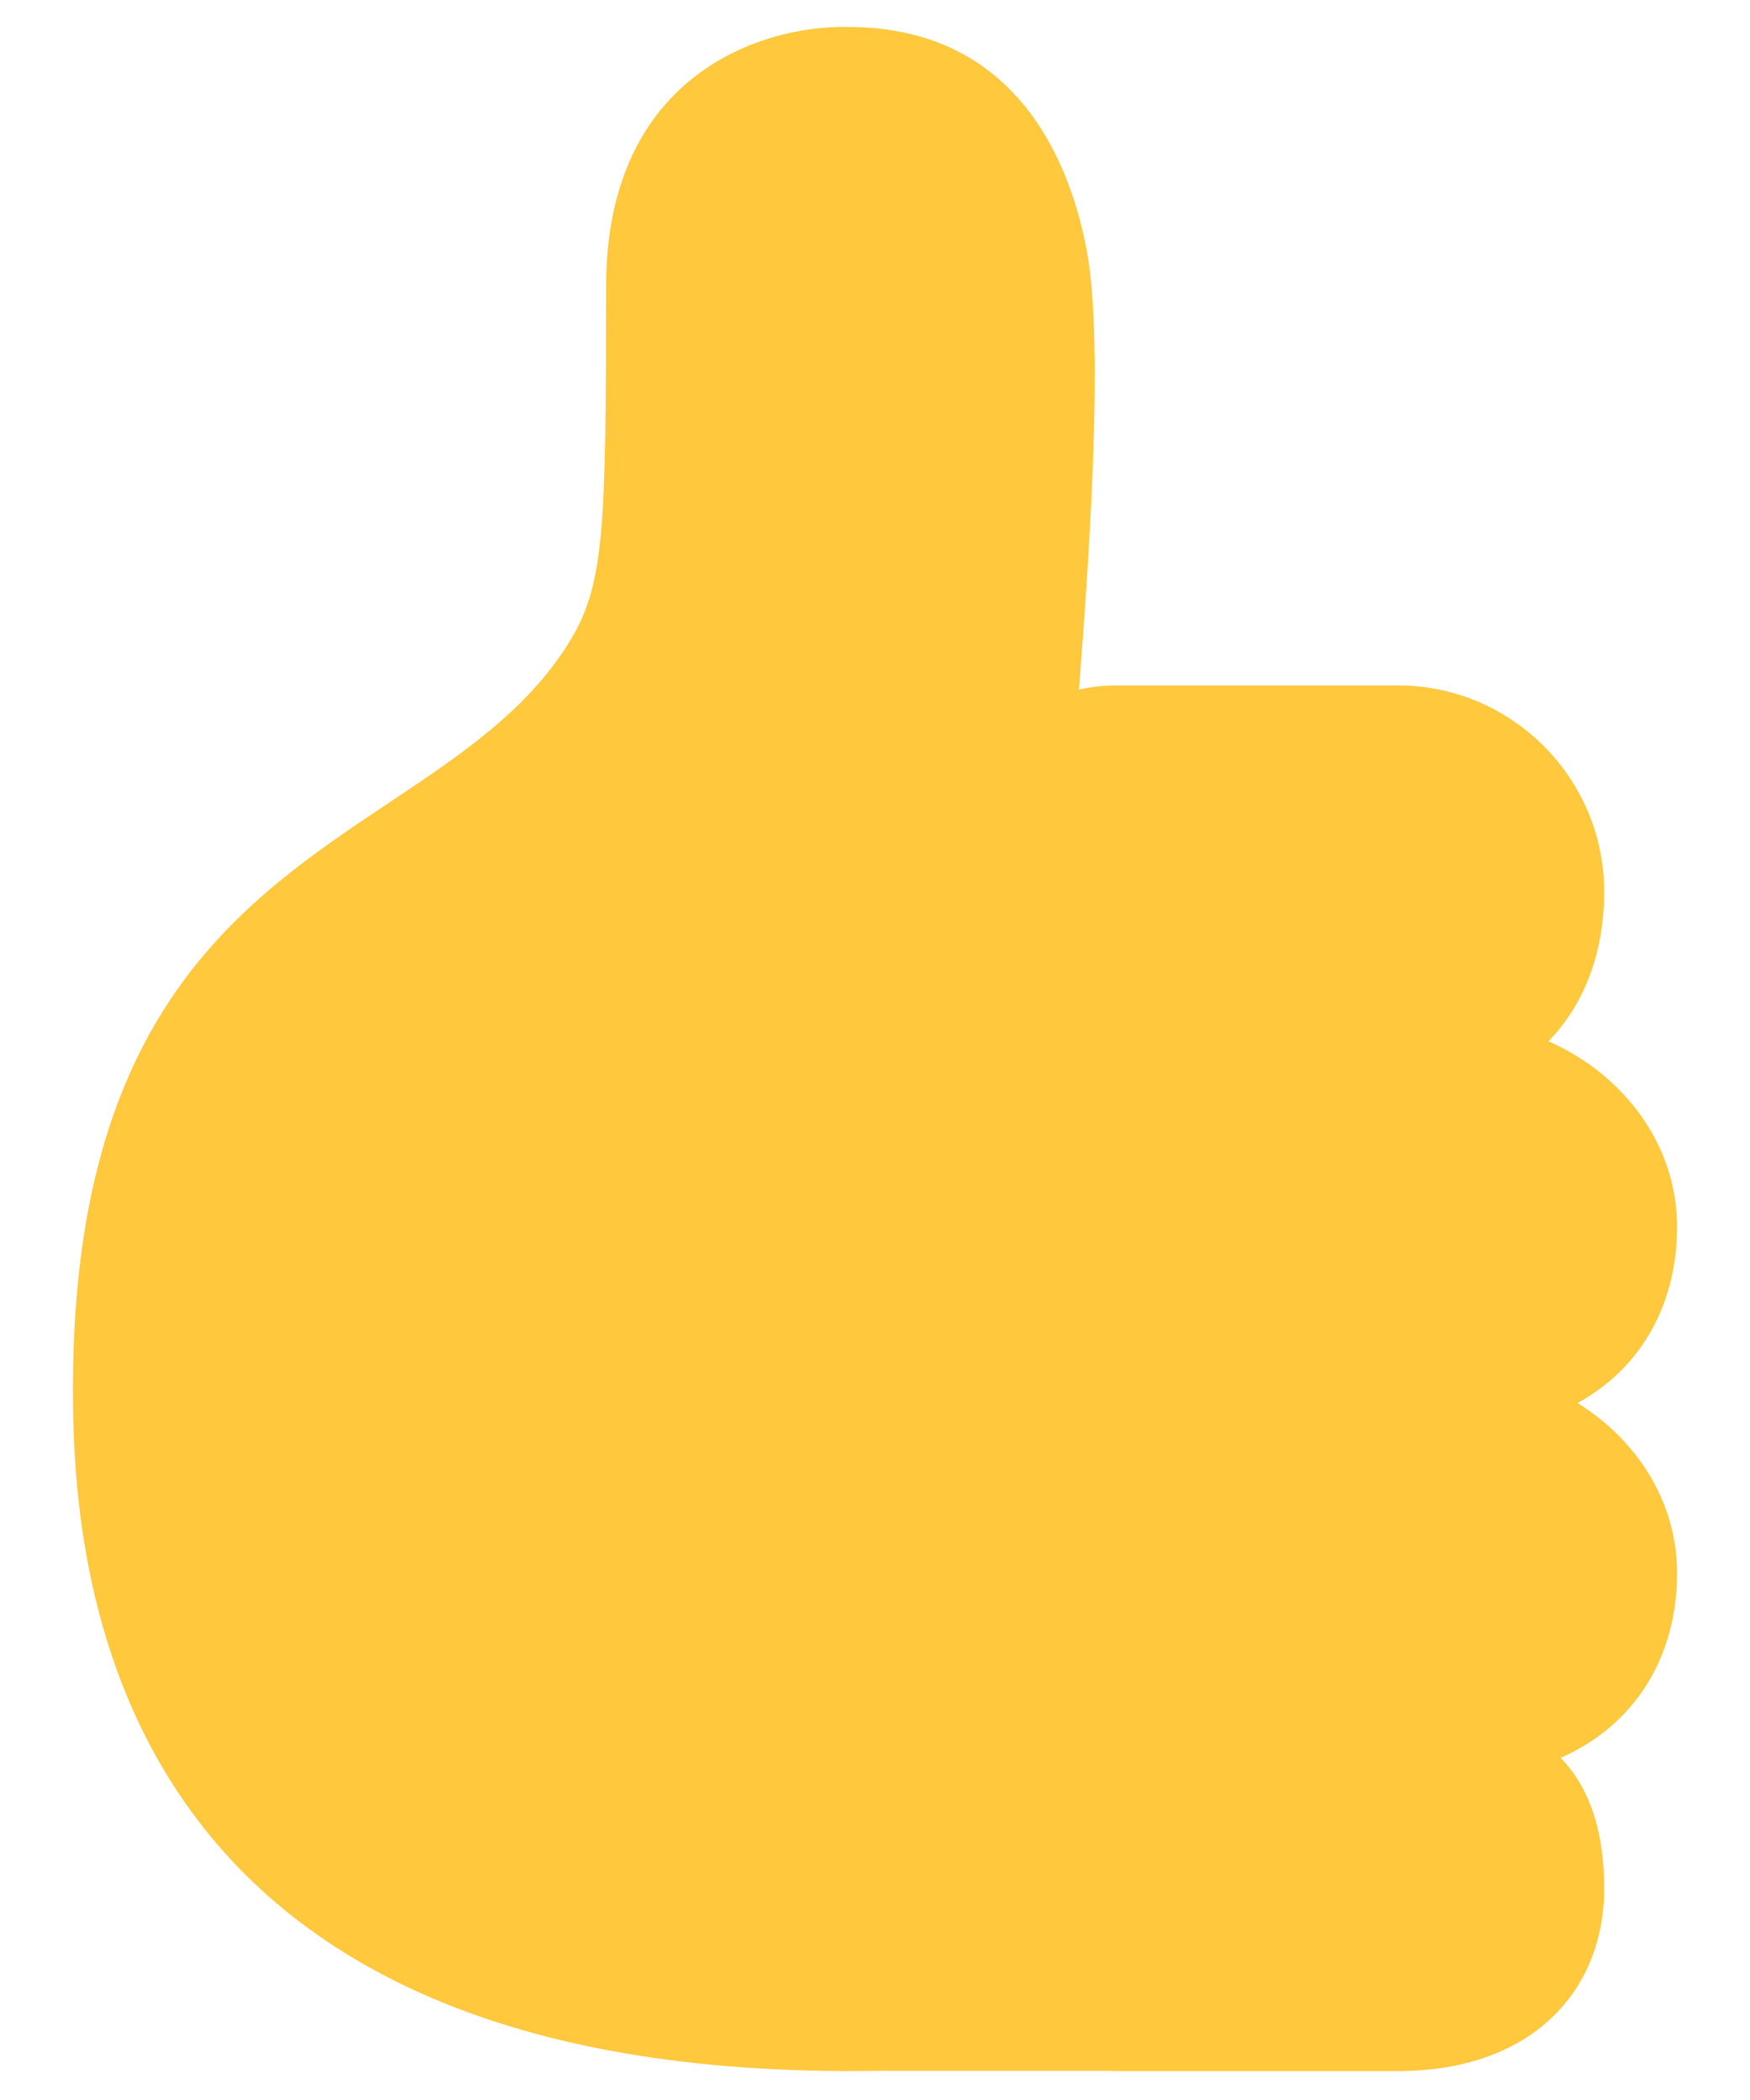 <svg width="15" height="18" viewBox="0 0 15 18" fill="currentColor" xmlns="http://www.w3.org/2000/svg">
<path d="M5.195 2.457C5.195 0.645 6.523 0.217 7.266 0.231C8.773 0.231 9.192 1.486 9.316 2.154C9.471 2.985 9.32 4.972 9.25 5.885L9.248 5.911C9.347 5.888 9.455 5.875 9.57 5.875H11.981C12.956 5.875 13.75 6.669 13.75 7.644C13.75 8.148 13.588 8.603 13.272 8.925C13.924 9.213 14.375 9.818 14.375 10.515C14.375 11.154 14.086 11.716 13.522 12.026C14.037 12.346 14.375 12.88 14.375 13.484C14.375 14.176 14.036 14.777 13.377 15.067C13.61 15.308 13.75 15.667 13.75 16.189C13.75 17.05 13.145 17.752 11.981 17.752H9.57C9.542 17.752 9.514 17.751 9.486 17.75H7.529C1.006 17.857 0.625 13.629 0.625 11.91C0.625 8.688 2.061 7.73 3.338 6.878C3.941 6.476 4.509 6.097 4.873 5.514C5.178 5.024 5.195 4.576 5.195 2.457Z" fill="#FFC83D"/>
</svg>
